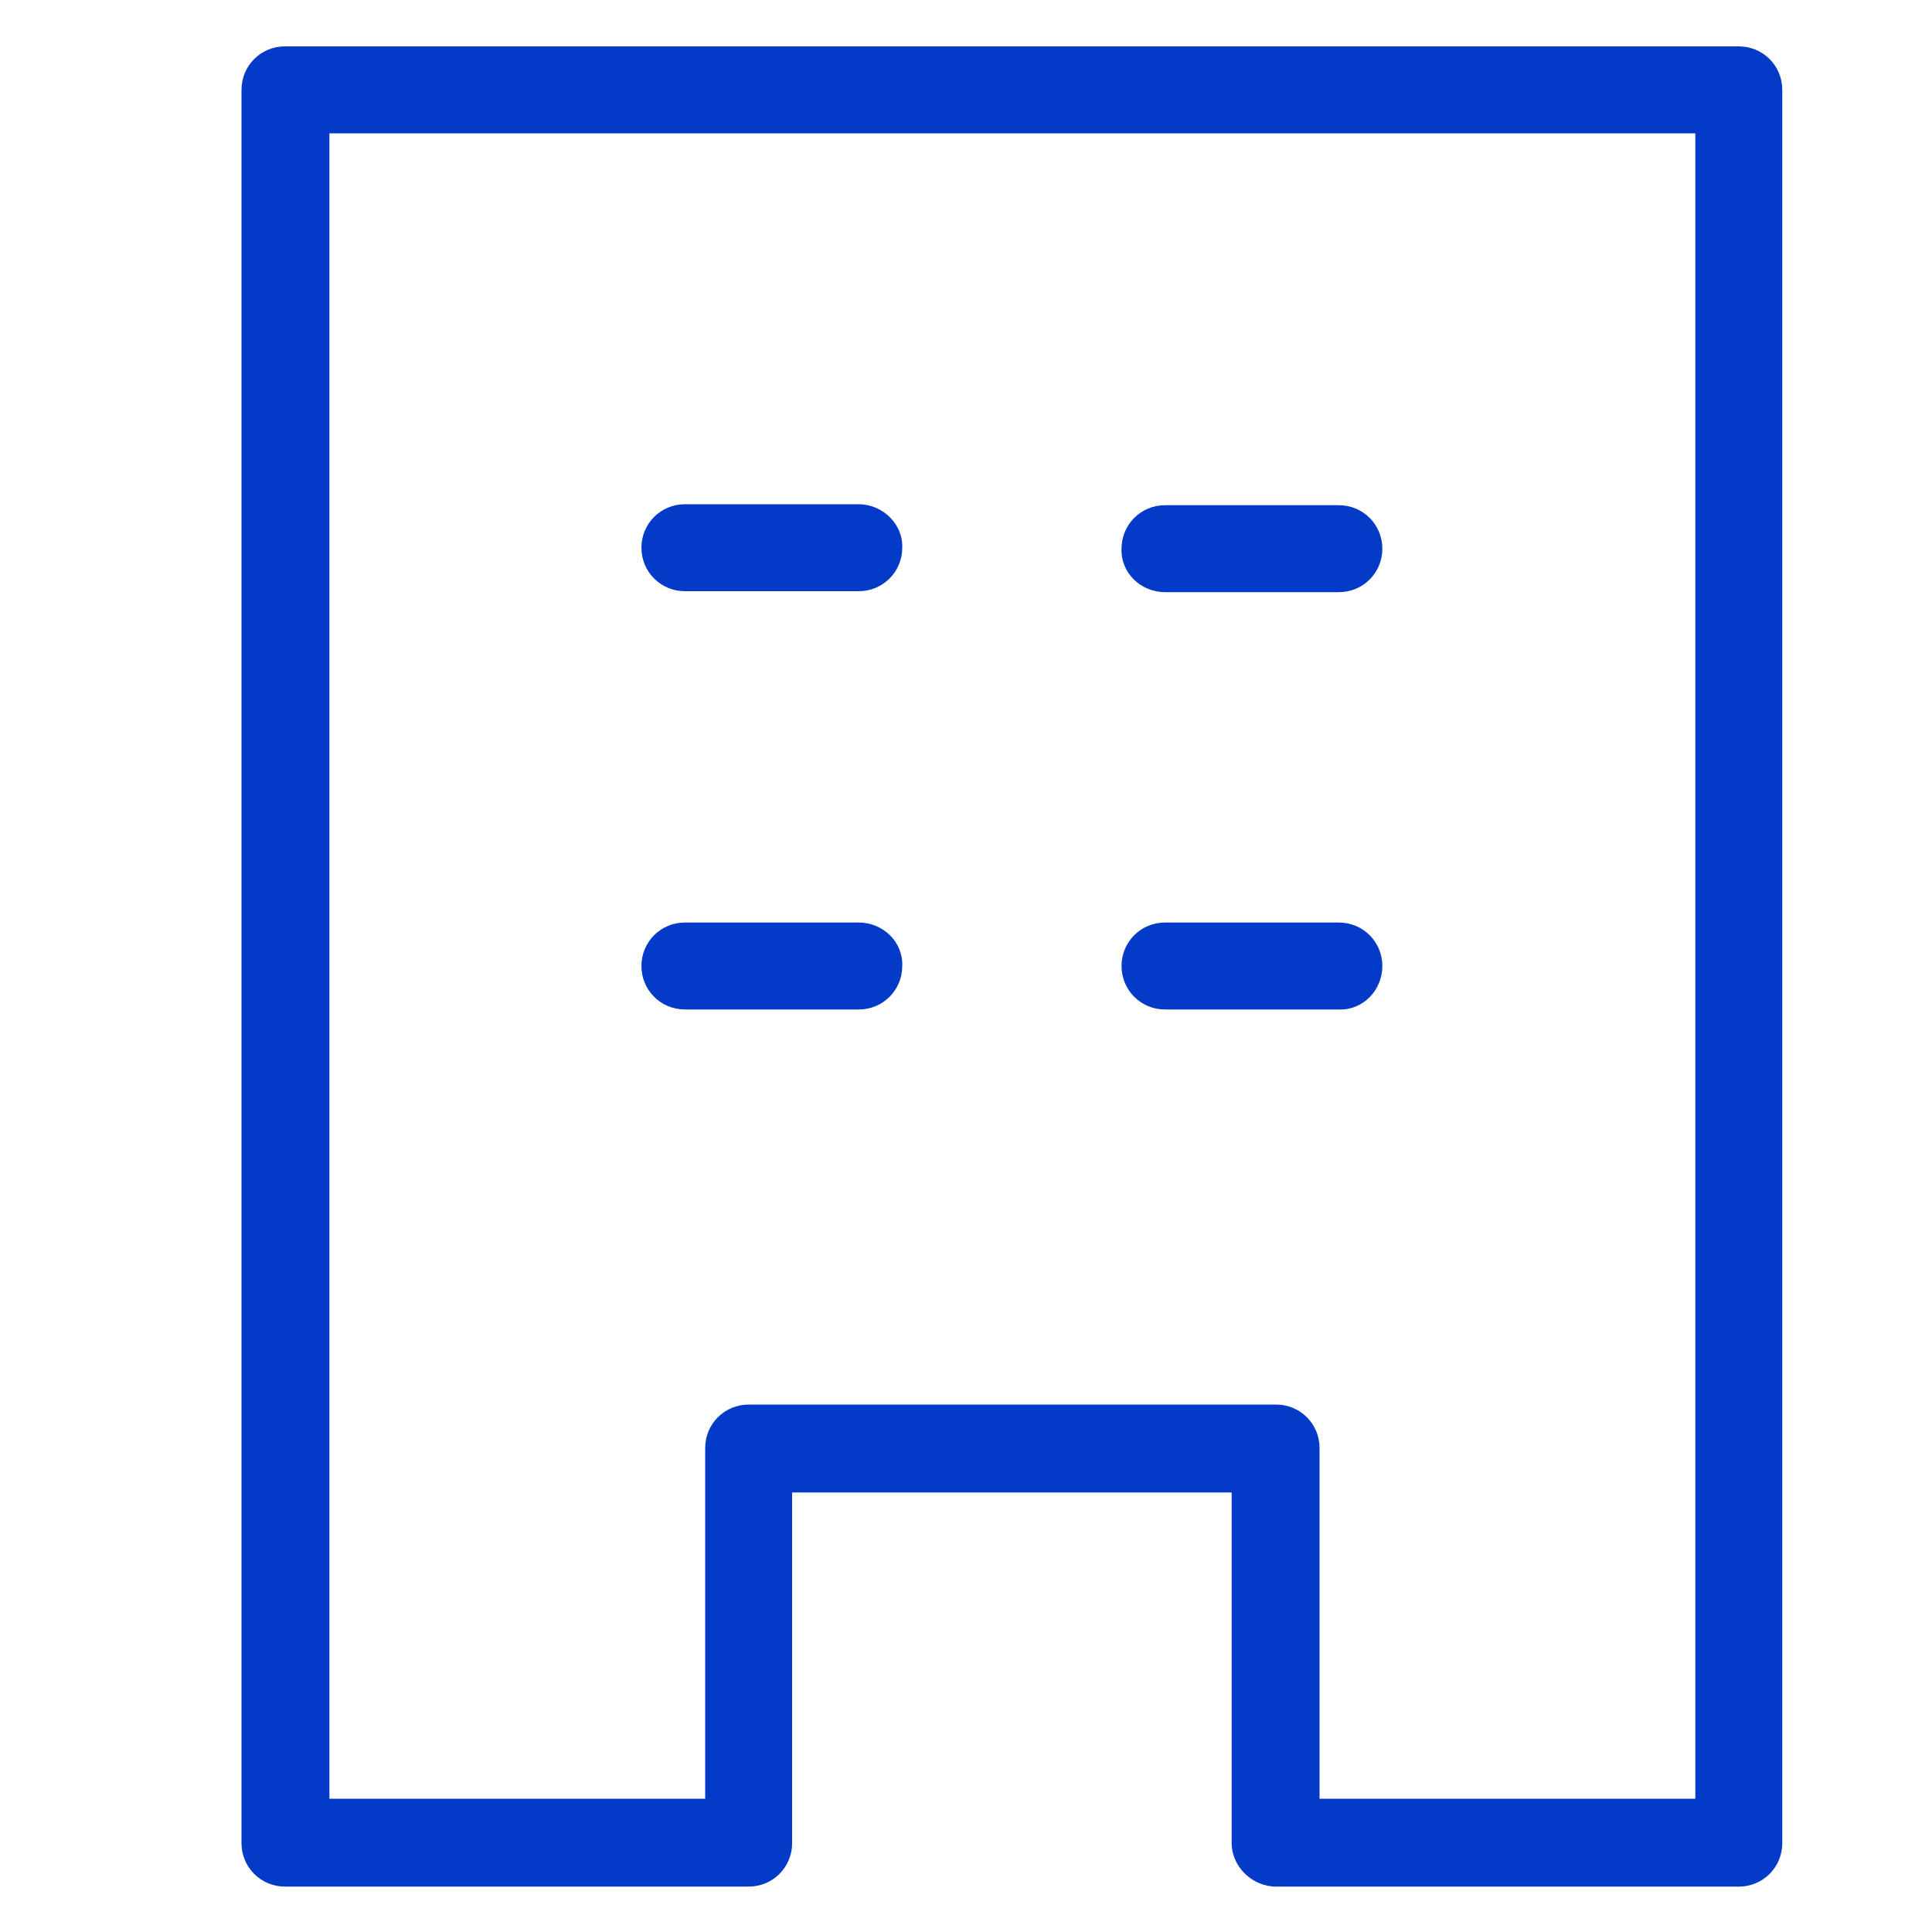 <?xml version="1.0" encoding="utf-8"?>
<!-- Generator: Adobe Illustrator 26.3.1, SVG Export Plug-In . SVG Version: 6.00 Build 0)  -->
<svg version="1.1" id="pass_00000102545358045833151660000017869330653085247627_"
	 xmlns="http://www.w3.org/2000/svg" xmlns:xlink="http://www.w3.org/1999/xlink" x="0px" y="0px" viewBox="0 0 20 20"
	 style="enable-background:new 0 0 20 20;" xml:space="preserve">
<style type="text/css">
	.st0{fill:#033AC7;}
</style>
<g id="pass">
	<path id="pass1" class="st0" d="M8.89,9.55h-1.8c-0.25,0-0.45,0.2-0.45,0.45c0,0.25,0.2,0.45,0.45,0.45h1.8
		c0.25,0,0.45-0.2,0.45-0.45C9.35,9.75,9.14,9.55,8.89,9.55z"/>
	<path id="pass2" class="st0" d="M12.06,6.13h1.8c0.25,0,0.45-0.2,0.45-0.45c0-0.25-0.2-0.45-0.45-0.45h-1.8
		c-0.25,0-0.45,0.2-0.45,0.45C11.6,5.93,11.81,6.13,12.06,6.13z"/>
	<path id="pass3" class="st0" d="M8.89,5.22h-1.8c-0.25,0-0.45,0.2-0.45,0.45c0,0.25,0.2,0.45,0.45,0.45h1.8
		c0.25,0,0.45-0.2,0.45-0.45C9.35,5.43,9.14,5.22,8.89,5.22z"/>
	<path id="pass4" class="st0" d="M14.31,10c0-0.25-0.2-0.45-0.45-0.45h-1.8c-0.25,0-0.45,0.2-0.45,0.45c0,0.25,0.2,0.45,0.45,0.45
		h1.8C14.11,10.46,14.31,10.25,14.31,10z"/>
	<path id="pass5" class="st0" d="M13.21,19.53H18c0.25,0,0.45-0.2,0.45-0.45V0.93c0-0.25-0.2-0.45-0.45-0.45H2.95
		c-0.25,0-0.45,0.2-0.45,0.45v18.15c0,0.25,0.2,0.45,0.45,0.45h4.8c0.25,0,0.45-0.2,0.45-0.45v-3.63h4.55v3.63
		C12.75,19.32,12.96,19.53,13.21,19.53z M7.75,14.54c-0.25,0-0.45,0.2-0.45,0.45v3.63H3.41V1.38h14.14v17.24h-3.89v-3.63
		c0-0.25-0.2-0.45-0.45-0.45H7.75z"/>
</g>
</svg>
